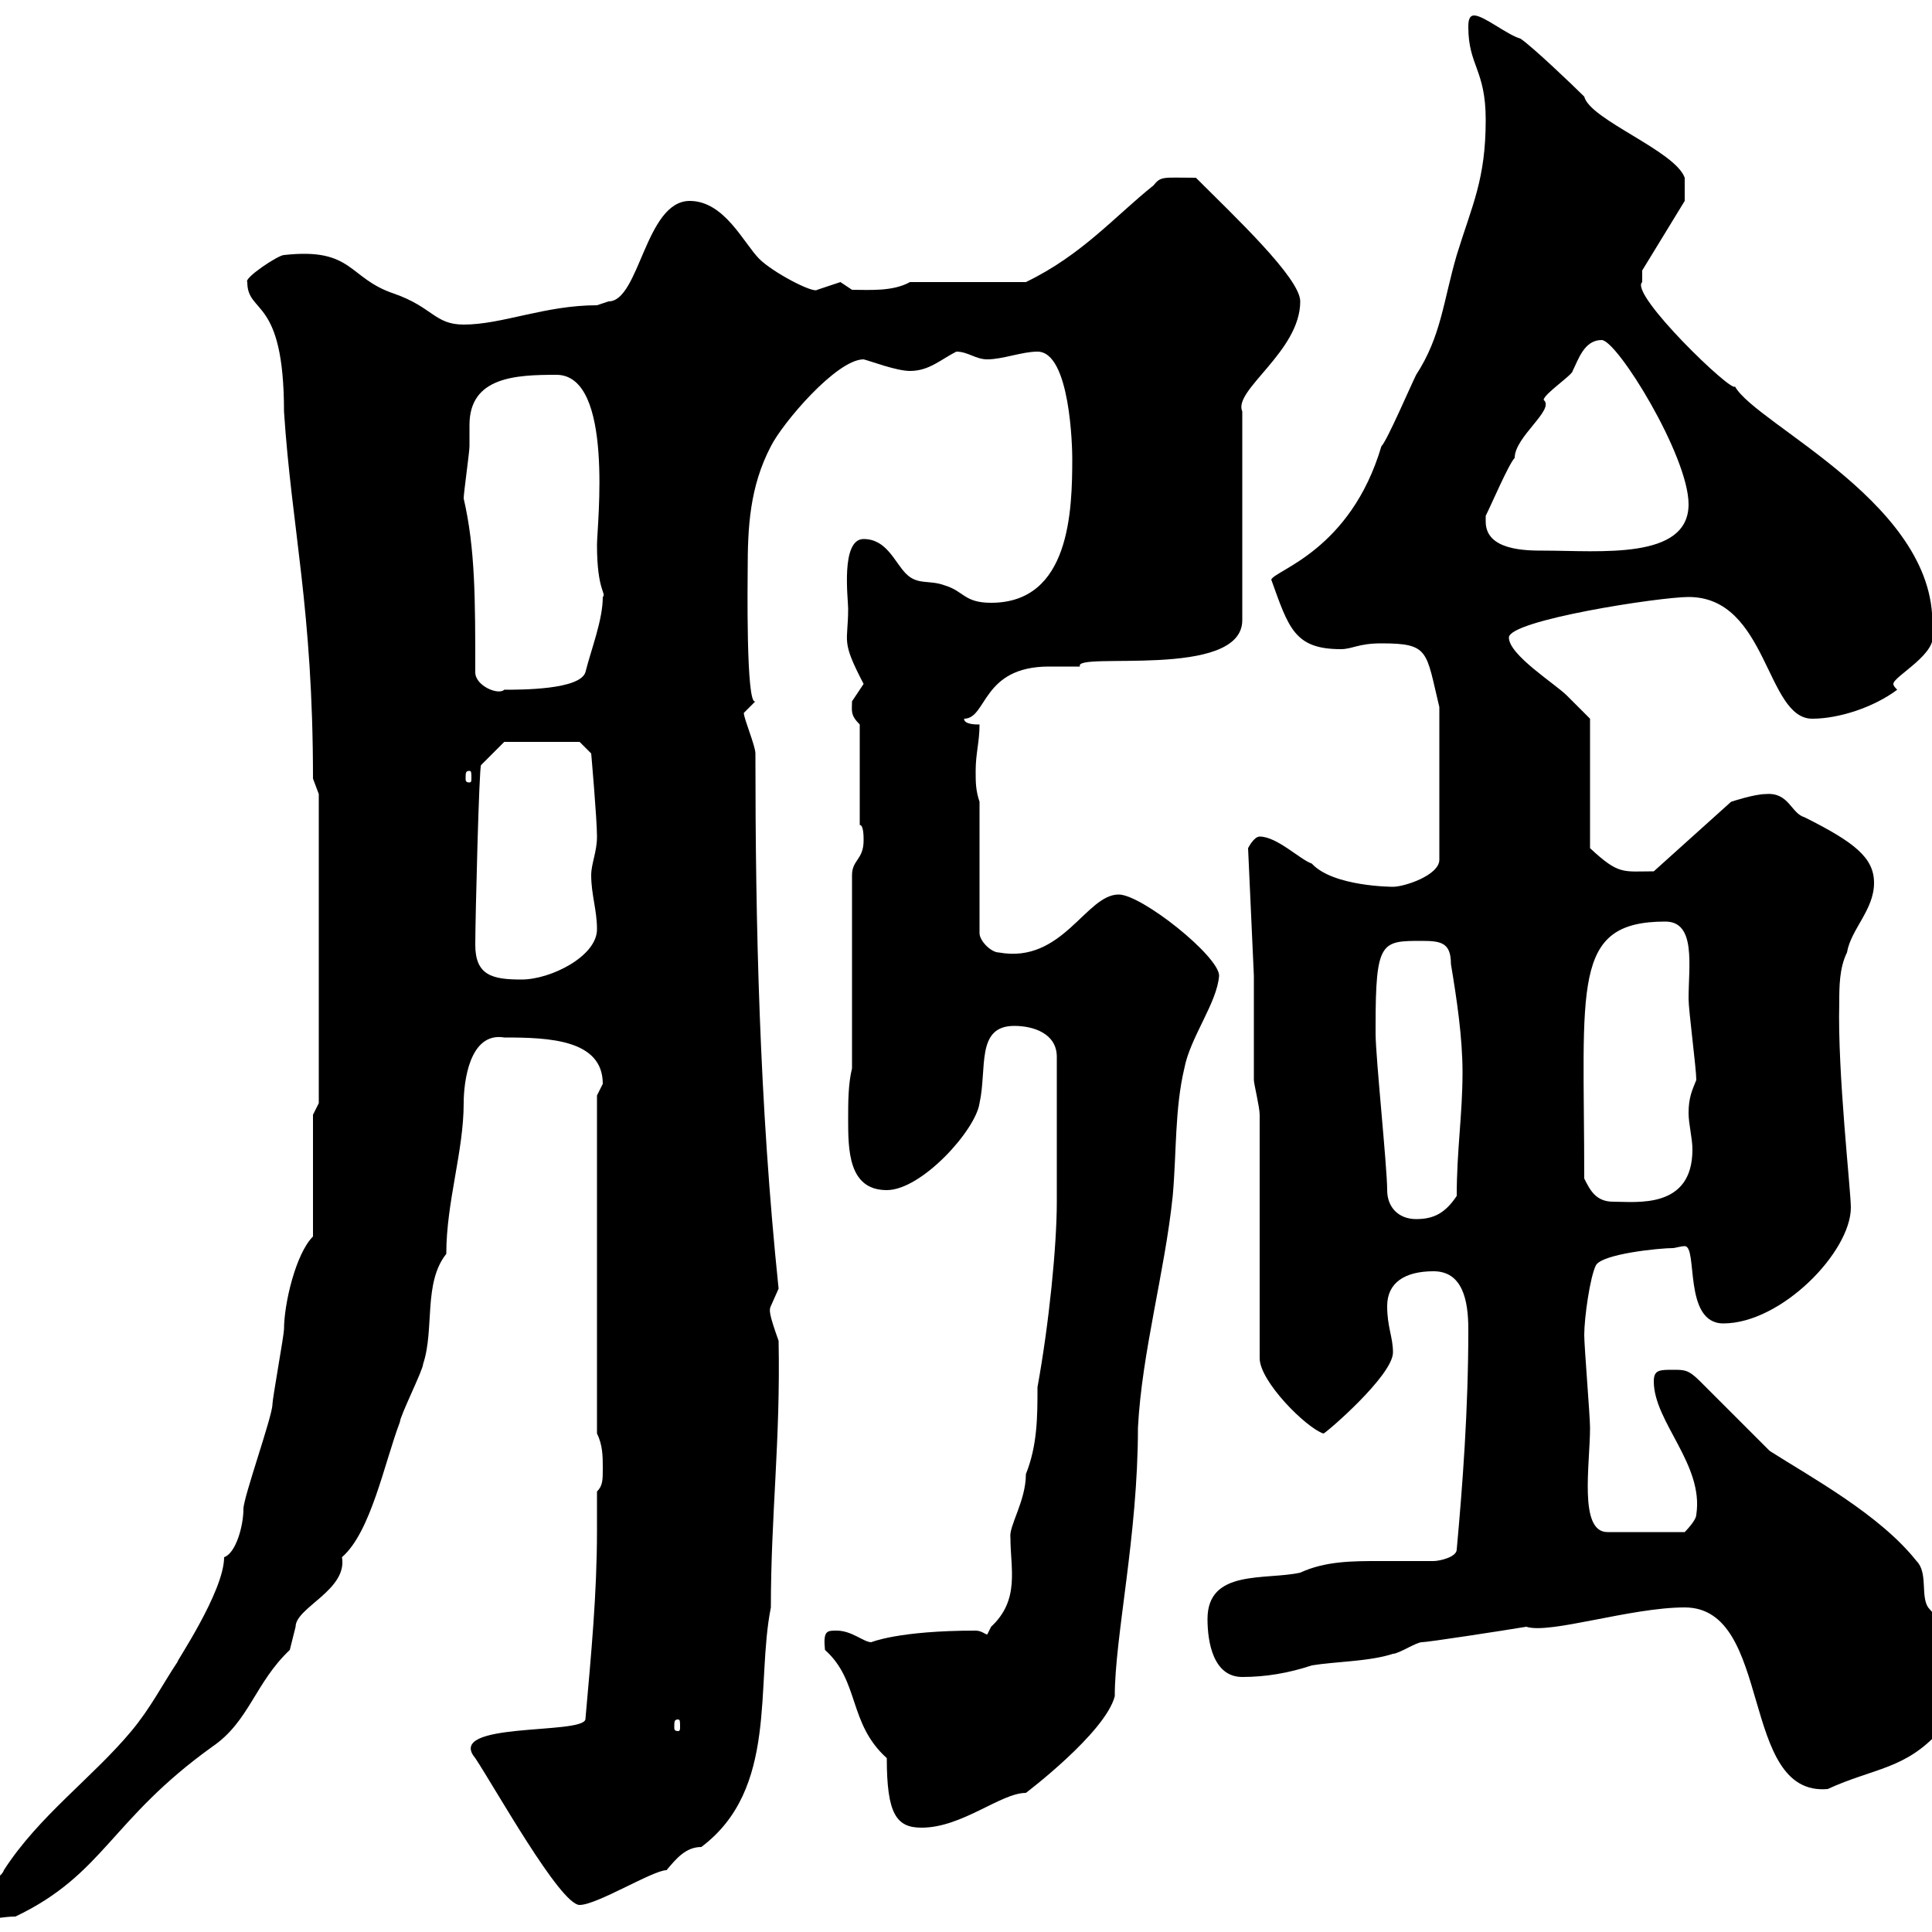 <svg xmlns="http://www.w3.org/2000/svg" xmlns:xlink="http://www.w3.org/1999/xlink" width="300" height="300"><path d="M48.60 192C45.90 194.70 44.10 202.50 44.10 206.40C44.10 207.30 42.30 217.20 42.30 218.10C42.30 219.90 37.80 232.50 37.80 234.30C37.80 237 36.60 241.20 34.80 241.80C34.80 247.20 27 258.60 27.60 258C25.20 261.60 23.40 265.20 20.40 268.80C14.40 276 6 282 0.60 290.40C0 292.20-3.60 292.20-3.60 294C-3.60 299.40-1.20 297.60 2.40 297.60C16.20 291 17.10 282.60 33 271.20C38.70 267.30 39.60 261.30 45 256.20C45 256.20 45.90 252.60 45.90 252.60C45.90 249.60 54 246.90 53.10 241.80C57.60 237.90 59.70 227.10 62.10 220.80C62.10 219.90 65.70 212.70 65.70 211.80C67.50 206.40 65.70 199.20 69.30 194.70C69.30 186.60 72 178.80 72 171.30C72 168 72.90 160.20 78.30 161.10C85.20 161.10 93.60 161.40 93.60 168.30C93.60 168.30 92.70 170.10 92.70 170.10L92.70 222.60C93.60 224.40 93.60 226.20 93.60 228C93.60 229.80 93.60 230.70 92.70 231.60C92.70 233.40 92.70 235.80 92.70 237.60C92.70 247.50 91.80 256.80 90.90 267C90.30 269.40 69 267.30 73.80 273C76.80 277.50 87 295.80 90 295.80C92.70 295.80 101.40 290.40 103.50 290.40C105 288.60 106.50 286.80 108.90 286.80C120.90 277.80 117.30 261.60 119.70 249.60C119.70 235.20 121.20 223.80 120.90 208.20C119.40 204 119.40 203.40 119.70 202.80C119.70 202.80 120.90 200.10 120.90 200.10C117.90 171.30 117.30 143.40 117.30 117C117.30 115.80 115.50 111.60 115.50 110.70C115.50 110.70 117.30 108.90 117.30 108.90C115.80 109.80 116.10 89.40 116.10 88.50C116.10 81.90 116.40 75.60 119.70 69.30C121.50 65.70 129.90 55.80 134.10 55.80C135.30 56.10 139.20 57.60 141.30 57.60C144.30 57.60 146.10 55.80 148.50 54.60C150.30 54.60 151.50 55.80 153.30 55.80C155.70 55.80 158.70 54.60 161.10 54.60C166.20 54.60 166.50 69.60 166.50 71.10C166.50 79.20 166.20 93.60 153.90 93.60C149.70 93.60 149.70 91.80 146.70 90.90C144.30 90 142.50 90.90 140.70 89.10C138.90 87.30 137.70 83.70 134.10 83.70C130.50 83.70 131.70 93 131.70 94.50C131.70 99.90 130.50 99.30 134.10 106.20C134.10 106.20 132.30 108.90 132.30 108.90C132.30 110.40 132 111 133.50 112.50L133.50 128.10C134.10 128.10 134.10 129.90 134.10 130.50C134.10 133.50 132.30 133.50 132.30 135.90L132.30 165.90C131.70 168.30 131.70 171.30 131.70 173.70C131.70 178.50 131.70 184.80 137.70 184.80C143.10 184.80 151.50 175.50 152.10 171.30C153.30 165.90 151.50 159.30 157.50 159.30C160.50 159.30 164.10 160.50 164.10 164.10L164.10 186.60C164.10 193.50 162.90 205.50 161.10 215.40C161.10 219.90 161.10 224.40 159.30 228.90C159.30 233.10 156.60 237 156.90 238.80C156.90 243.60 158.40 248.40 153.90 252.60C153.60 253.20 153.30 253.80 153.30 253.80C153 253.80 152.40 253.20 151.50 253.20C139.50 253.20 135.30 255 135.30 255C134.10 255 132.30 253.20 129.90 253.20C128.40 253.20 127.80 253.20 128.10 256.20C133.50 261 131.70 267.60 137.70 273C137.70 281.70 139.20 283.80 143.10 283.80C149.40 283.80 155.40 278.40 159.30 278.40C159.30 278.40 171.60 269.10 173.10 263.40C173.10 254.10 176.70 238.50 176.70 221.70C177.30 210 180.90 197.40 182.10 185.70C182.70 179.10 182.40 172.20 183.90 165.90C184.80 161.10 189 155.70 189.30 151.50C189.30 148.50 177.30 138.90 173.70 138.90C168.60 138.90 165 149.70 155.10 147.90C153.90 147.90 152.10 146.10 152.10 144.90L152.10 124.50C151.50 122.70 151.50 121.50 151.50 119.70C151.50 117 152.10 115.20 152.10 112.50C151.50 112.50 149.70 112.50 149.70 111.60C153.30 111.60 152.40 103.50 162.90 103.50C164.70 103.50 166.50 103.50 167.70 103.50C166.50 101.10 192.90 105.60 192.90 96.30L192.90 63.90C191.40 60.60 201.90 54.60 201.90 46.80C201.90 43.20 191.70 33.60 185.70 27.60C180.60 27.60 180.30 27.30 179.10 28.80C173.10 33.60 168 39.60 159.30 43.80L141.30 43.80C138.60 45.30 135 45 132.30 45C132.30 45 130.50 43.80 130.50 43.80C130.50 43.80 126.90 45 126.90 45C126.30 45.60 120 42.30 117.90 40.20C115.50 37.80 112.50 31.20 107.10 31.20C100.20 31.20 99.30 46.80 94.50 46.80C94.50 46.80 92.70 47.40 92.70 47.40C84.60 47.40 78 50.40 72 50.40C67.50 50.40 67.20 47.70 61.20 45.60C54 43.20 54.90 38.40 44.10 39.60C43.20 39.60 37.80 43.20 38.40 43.80C38.40 48.90 44.10 45.90 44.10 63.90C45.30 82.20 48.60 94.50 48.60 120.90C48.60 120.90 49.50 123.30 49.50 123.30L49.50 171.30L48.60 173.10ZM261.60 249.60C275.40 249.60 270 279 283.80 277.80C291 274.50 295.80 274.80 301.20 268.80C303.30 266.70 301.50 262.20 303.60 260.40C303.60 256.80 302.40 252.90 299.40 249.60C298.20 247.80 299.40 244.20 297.60 242.40C291.90 235.20 281.40 229.50 274.80 225.30L264 214.50C262.20 212.70 261.60 212.70 259.80 212.70C257.70 212.70 256.80 212.70 256.80 214.50C256.80 220.80 264.60 227.40 263.40 235.20C263.40 236.10 261.60 237.90 261.60 237.90L249.60 237.90C245.10 237.90 246.90 227.40 246.90 221.70C246.90 219.90 246 209.10 246 207.30C246 204.60 246.90 198.30 247.80 196.50C248.70 194.70 257.70 193.80 259.80 193.80C260.10 193.80 261 193.50 261.60 193.50C263.70 193.50 261.30 205.50 267.60 205.50C276.60 205.50 287.40 194.40 287.40 187.50C287.40 184.80 285.30 166.50 285.60 155.70C285.60 153.30 285.60 150.30 286.80 147.90C287.40 144.30 291 141.30 291 137.10C291 133.20 288 130.80 280.20 126.90C278.10 126.30 277.80 123 274.20 123.30C272.40 123.30 268.80 124.50 268.80 124.50L256.80 135.30C252 135.30 251.40 135.90 246.90 131.70L246.90 111.60C246.90 111.60 244.20 108.90 243.30 108C241.50 106.20 234.30 101.70 234.30 99C234.30 96.30 257.70 92.70 262.20 92.70C274.50 92.70 274.20 111.60 281.40 111.60C285.60 111.60 291 109.80 294.60 107.10C294.30 106.80 294 106.50 294 106.20C294 105 301.20 101.40 300 98.10C301.50 78.60 272.70 66 269.40 60C269.10 61.20 252.90 45.60 255 43.80C255 43.80 255 42 255 42L261.60 31.20L261.60 27.60C260.10 23.40 246.90 18.60 246 15C244.20 13.20 237.90 7.20 236.10 6C234 5.40 230.40 2.40 228.90 2.40C228 2.40 228 3.60 228 4.20C228 10.20 230.70 10.80 230.70 18.60C230.70 27.90 228.60 31.80 226.20 39.60C224.10 46.80 223.80 52.20 219.90 58.20C219 60 215.40 68.40 214.50 69.30C209.70 85.50 198 88.50 197.40 90C200.10 97.50 201 100.80 208.20 100.80C210 100.80 210.90 99.90 214.50 99.90C222 99.90 221.40 101.10 223.50 109.80L223.50 133.50C223.50 135.90 218.10 137.70 216.30 137.70C216.30 137.70 207 137.70 203.70 134.10C201.90 133.50 198.30 129.90 195.60 129.90C194.70 129.90 193.80 131.70 193.80 131.70L194.70 151.50C194.70 153.90 194.70 165.90 194.70 167.70C194.70 168.30 195.60 171.90 195.60 173.10L195.60 210.90C195.60 214.50 202.80 221.70 205.50 222.60C205.80 222.60 216.30 213.60 216.30 210C216.30 207.60 215.40 206.10 215.40 202.80C215.40 199.20 218.10 197.40 222.60 197.40C227.10 197.40 228 201.90 228 206.40C228 219 227.10 230.70 226.20 240.60C226.20 241.80 223.50 242.40 222.60 242.40C219.90 242.40 216.90 242.40 214.20 242.40C210 242.40 205.80 242.40 201.90 244.20C196.50 245.40 187.50 243.60 187.50 251.40C187.50 255 188.40 260.40 192.90 260.40C196.50 260.40 200.10 259.80 203.70 258.60C207.30 258 212.70 258 216.30 256.80C217.20 256.80 219.90 255 220.80 255C221.70 255 233.40 253.20 237 252.60C240.60 253.80 253.20 249.60 261.60 249.60ZM105.30 267C105.60 267 105.60 267.30 105.60 268.20C105.60 268.50 105.60 268.80 105.30 268.80C104.70 268.80 104.70 268.50 104.70 268.20C104.70 267.30 104.70 267 105.30 267ZM215.40 184.80C215.40 181.20 213.60 164.10 213.60 160.50C213.60 160.50 213.60 160.50 213.60 159.30C213.60 146.10 214.50 146.10 220.80 146.10C223.80 146.10 225.30 146.40 225.30 149.70C226.20 155.10 227.10 161.10 227.10 166.50C227.10 173.10 226.20 178.50 226.20 185.70C224.40 188.40 222.60 189.30 219.90 189.30C217.20 189.30 215.40 187.50 215.40 184.80ZM246 183C246 153 243.90 143.10 258.60 143.10C263.40 143.10 262.20 150 262.20 155.10C262.20 156.90 263.40 165.90 263.40 167.70C262.80 169.20 262.20 170.40 262.20 172.80C262.20 174.60 262.80 176.70 262.80 178.50C262.80 187.80 254.10 186.60 250.50 186.60C247.80 186.60 246.90 184.80 246 183ZM73.80 146.70C73.80 142.80 74.40 118.80 74.70 118.80L78.30 115.20L90 115.20L91.80 117C91.80 117 92.70 127.20 92.70 129.90C92.70 132.30 91.80 134.10 91.80 135.90C91.80 138.90 92.70 141.30 92.70 144.30C92.70 148.50 85.50 152.10 81 152.10C76.50 152.10 73.80 151.50 73.80 146.70ZM72.90 119.70C73.20 119.70 73.20 120 73.20 120.90C73.20 121.20 73.20 121.50 72.90 121.50C72.30 121.50 72.30 121.20 72.30 120.90C72.30 120 72.30 119.70 72.90 119.70ZM73.80 104.40C73.80 93 73.80 85.20 72 77.40C72 76.50 72.90 70.20 72.90 69.30C72.90 68.40 72.90 67.20 72.90 66C72.90 58.50 80.10 58.20 86.40 58.20C95.40 58.20 92.70 81.60 92.70 84.60C92.70 91.80 94.20 92.10 93.60 92.70C93.60 96.30 91.80 100.80 90.90 104.40C90 107.10 81 107.10 78.30 107.10C77.40 108 73.80 106.50 73.80 104.40ZM230.70 81C230.70 81 230.70 80.10 230.70 80.10C231.60 78.30 234.30 72 235.20 71.10C235.20 67.80 241.50 63.60 239.70 62.10C239.70 61.20 244.20 58.20 244.20 57.60C245.10 55.80 246 52.80 248.70 52.80C251.10 52.80 262.20 70.80 262.20 78.30C262.20 87 248.40 85.50 239.70 85.50C237 85.50 230.70 85.50 230.70 81Z"/></svg>